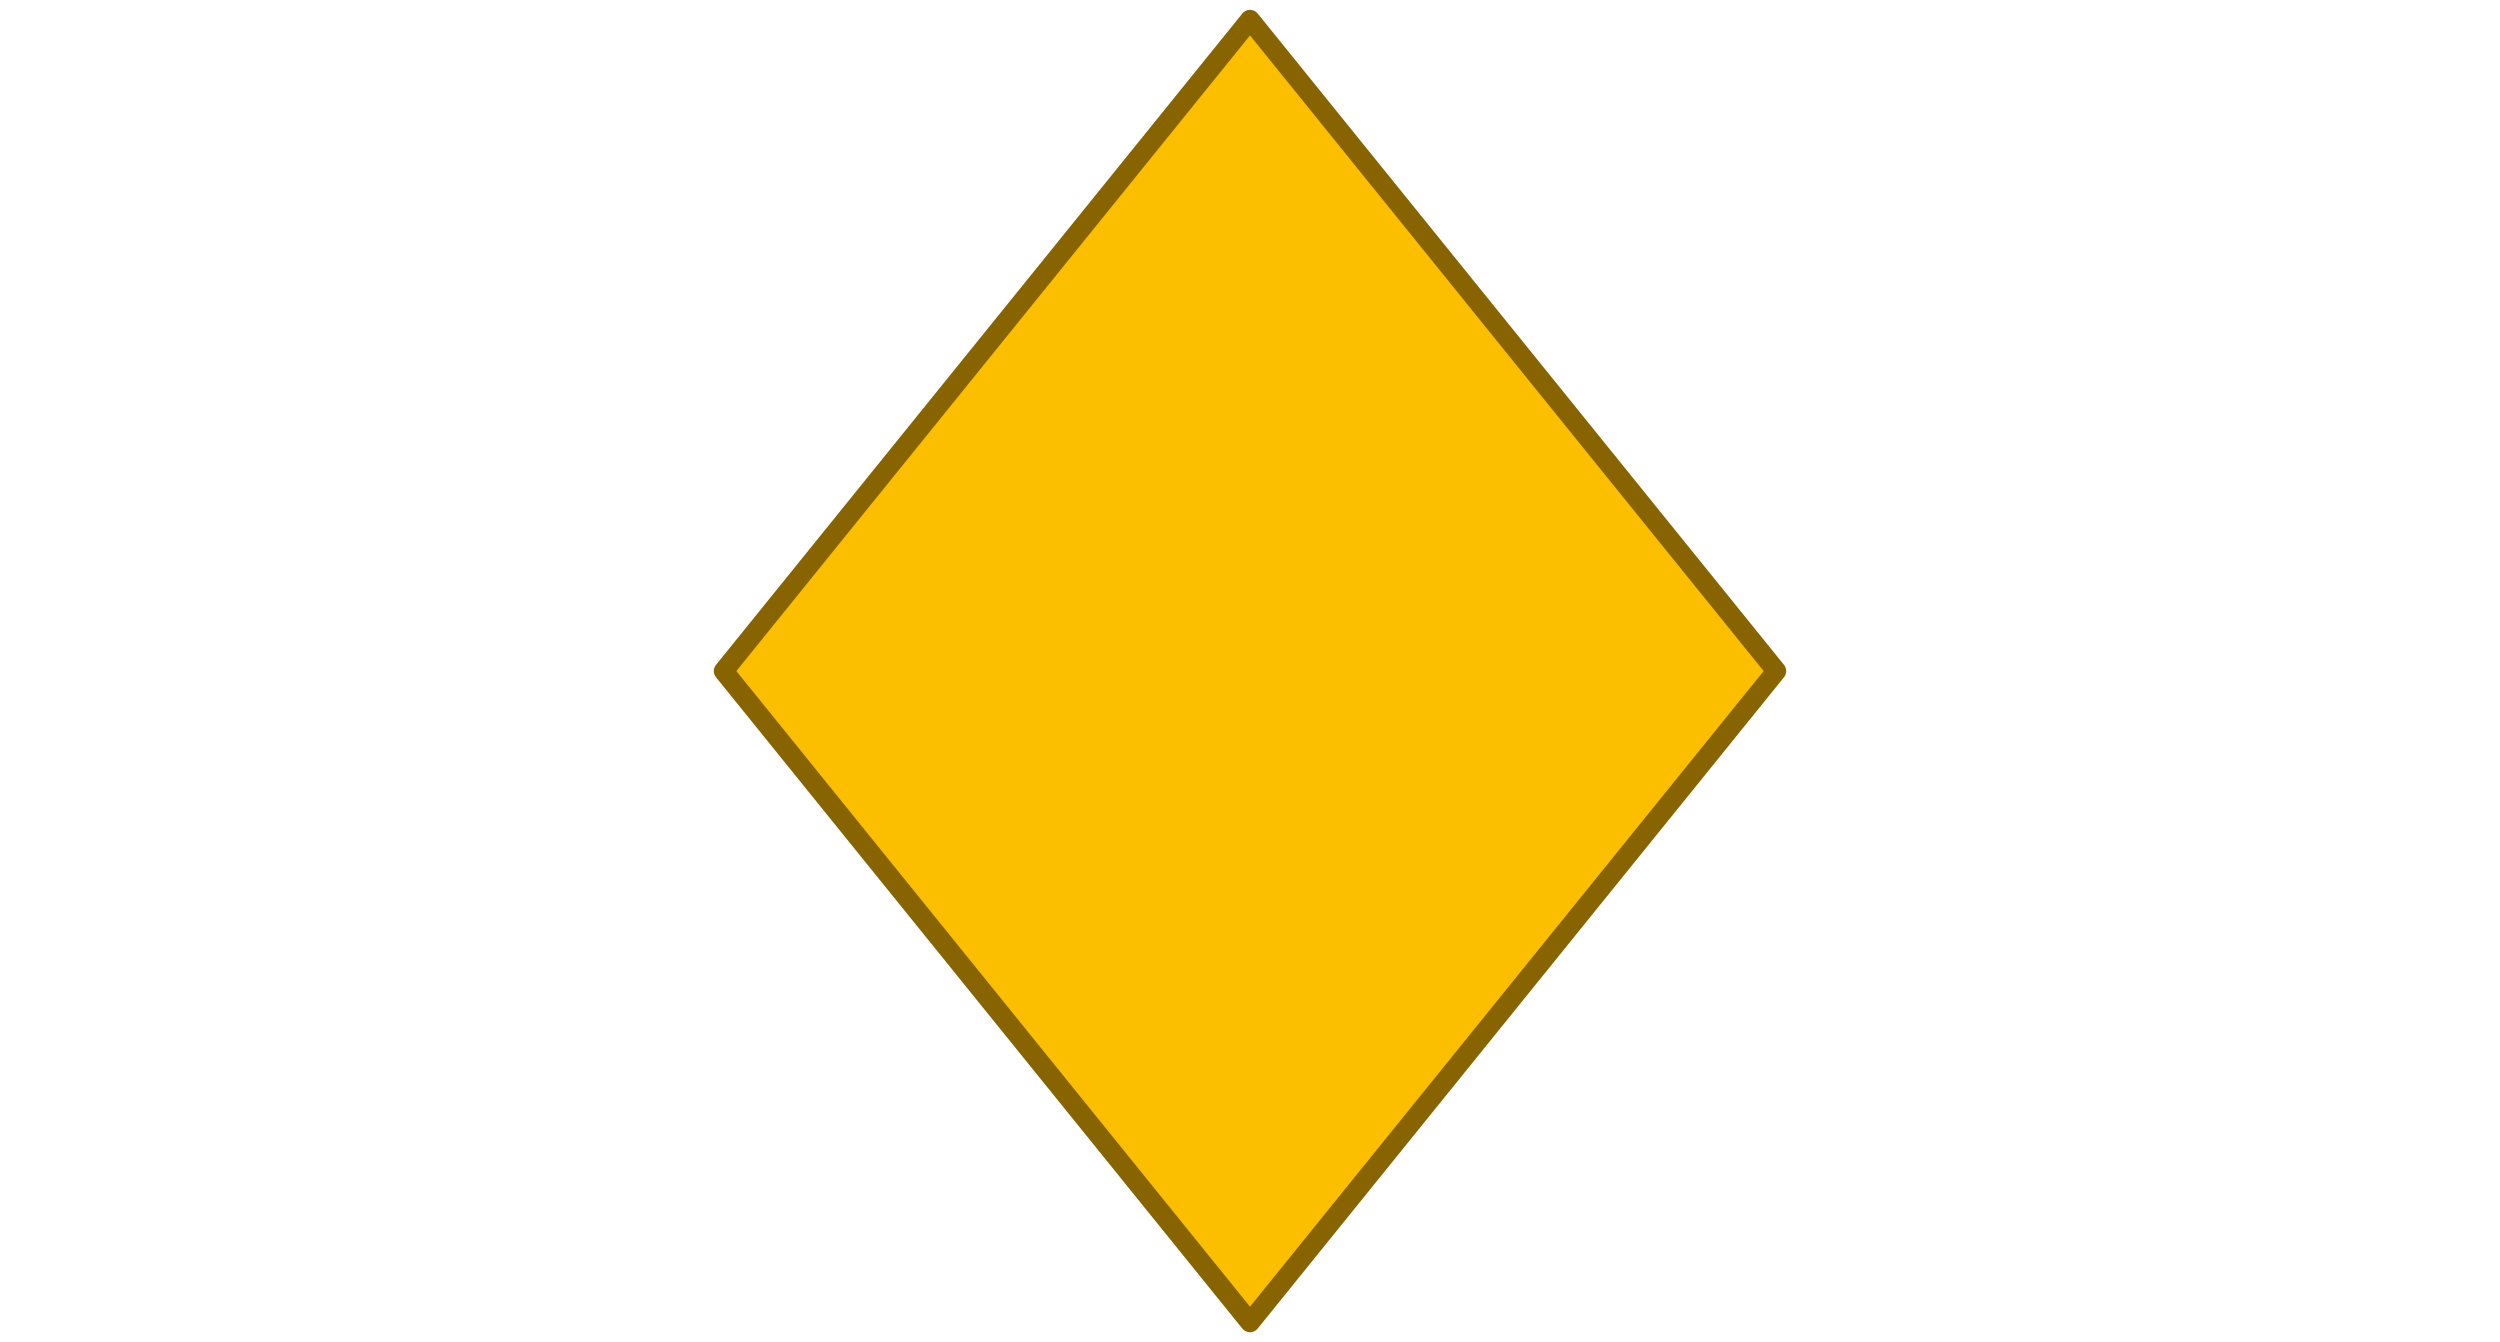<?xml version="1.0" encoding="UTF-8"?><svg id="a" xmlns="http://www.w3.org/2000/svg" width="380" height="204" viewBox="0 0 380 204"><polygon points="190 3 270 102 190 201 110 102 190 3" fill="#fcbf00" stroke="#886400" stroke-linecap="round" stroke-linejoin="round" stroke-width="3"/></svg>